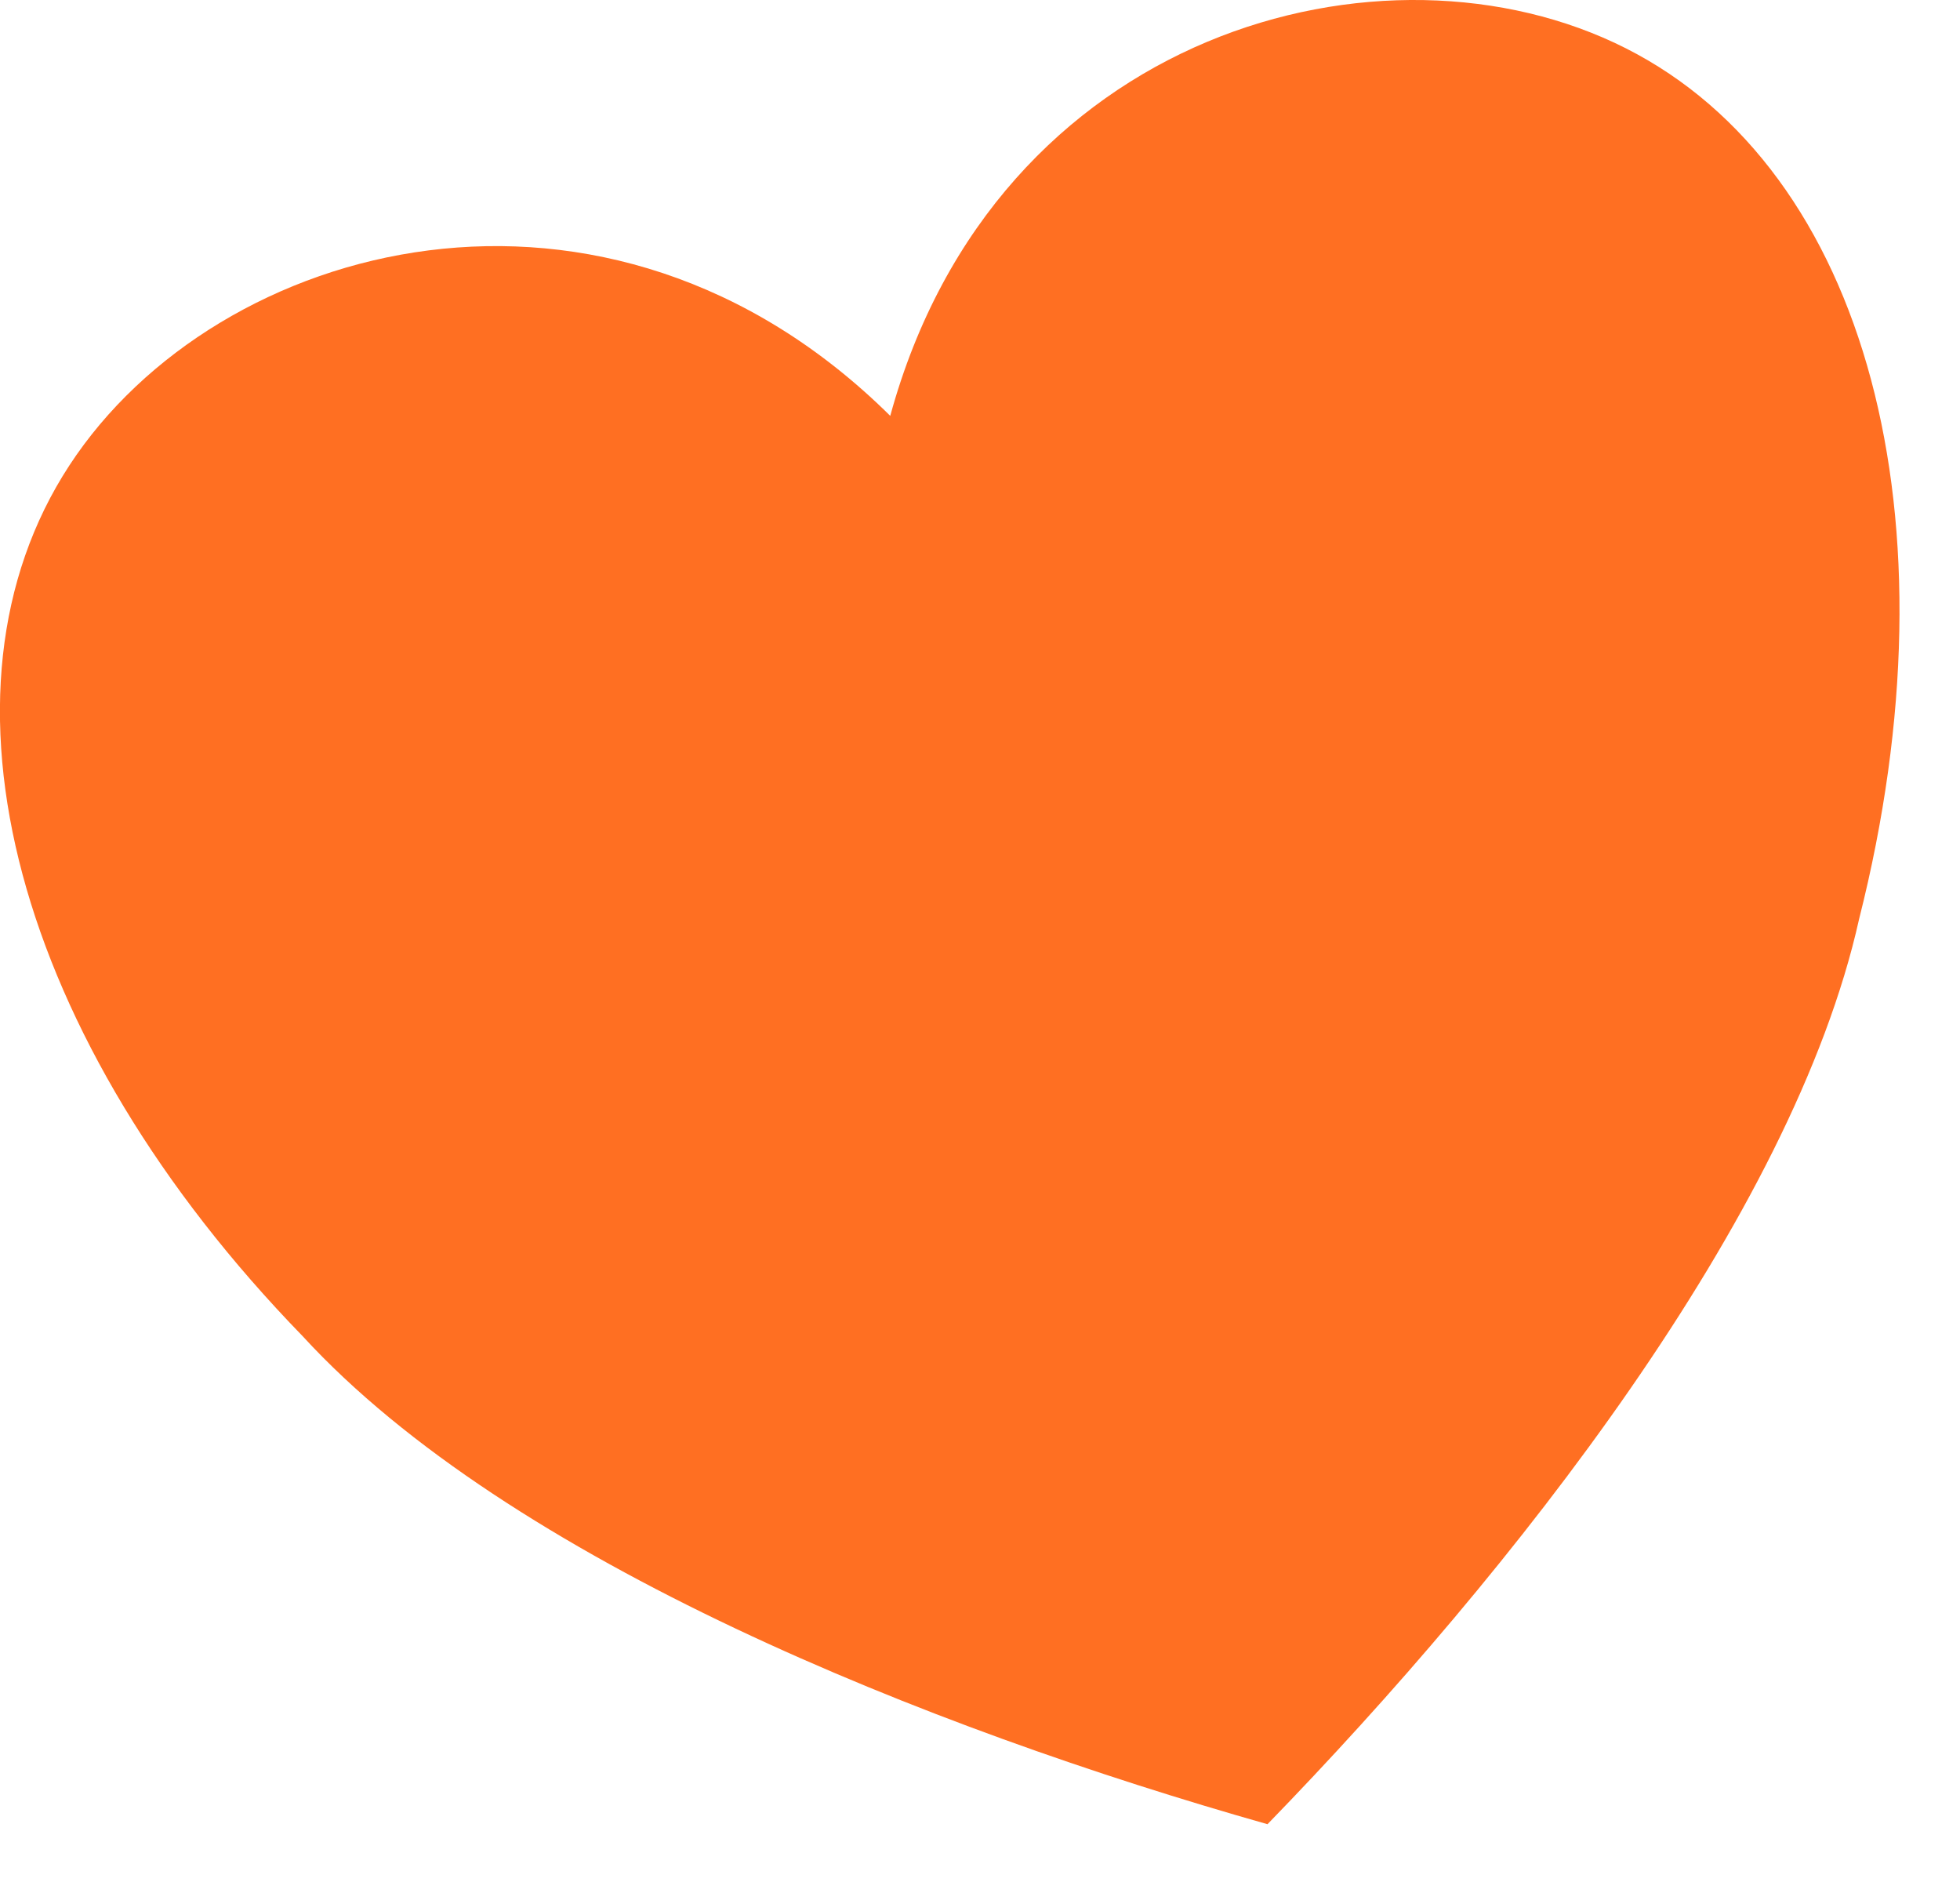 <?xml version="1.0" encoding="UTF-8" standalone="no"?>
<svg xmlns="http://www.w3.org/2000/svg" xmlns:xlink="http://www.w3.org/1999/xlink" xmlns:serif="http://www.serif.com/" width="100%" height="100%" viewBox="0 0 25 24" version="1.1" xml:space="preserve" style="fill-rule:evenodd;clip-rule:evenodd;stroke-linejoin:round;stroke-miterlimit:2;">
  <path d="M11.355,5.304c1.343,-4.914 6.306,-6.244 9.383,-4.688c3.077,1.556 4.267,5.998 2.975,11.104c-0.845,3.797 -4.419,8.325 -7.546,11.543c-4.318,-1.223 -9.677,-3.358 -12.307,-6.224c-3.672,-3.777 -4.862,-8.219 -2.975,-11.104c1.887,-2.886 6.85,-4.216 10.47,-0.632Z" style="fill:#ff6f22;"></path>
</svg>
